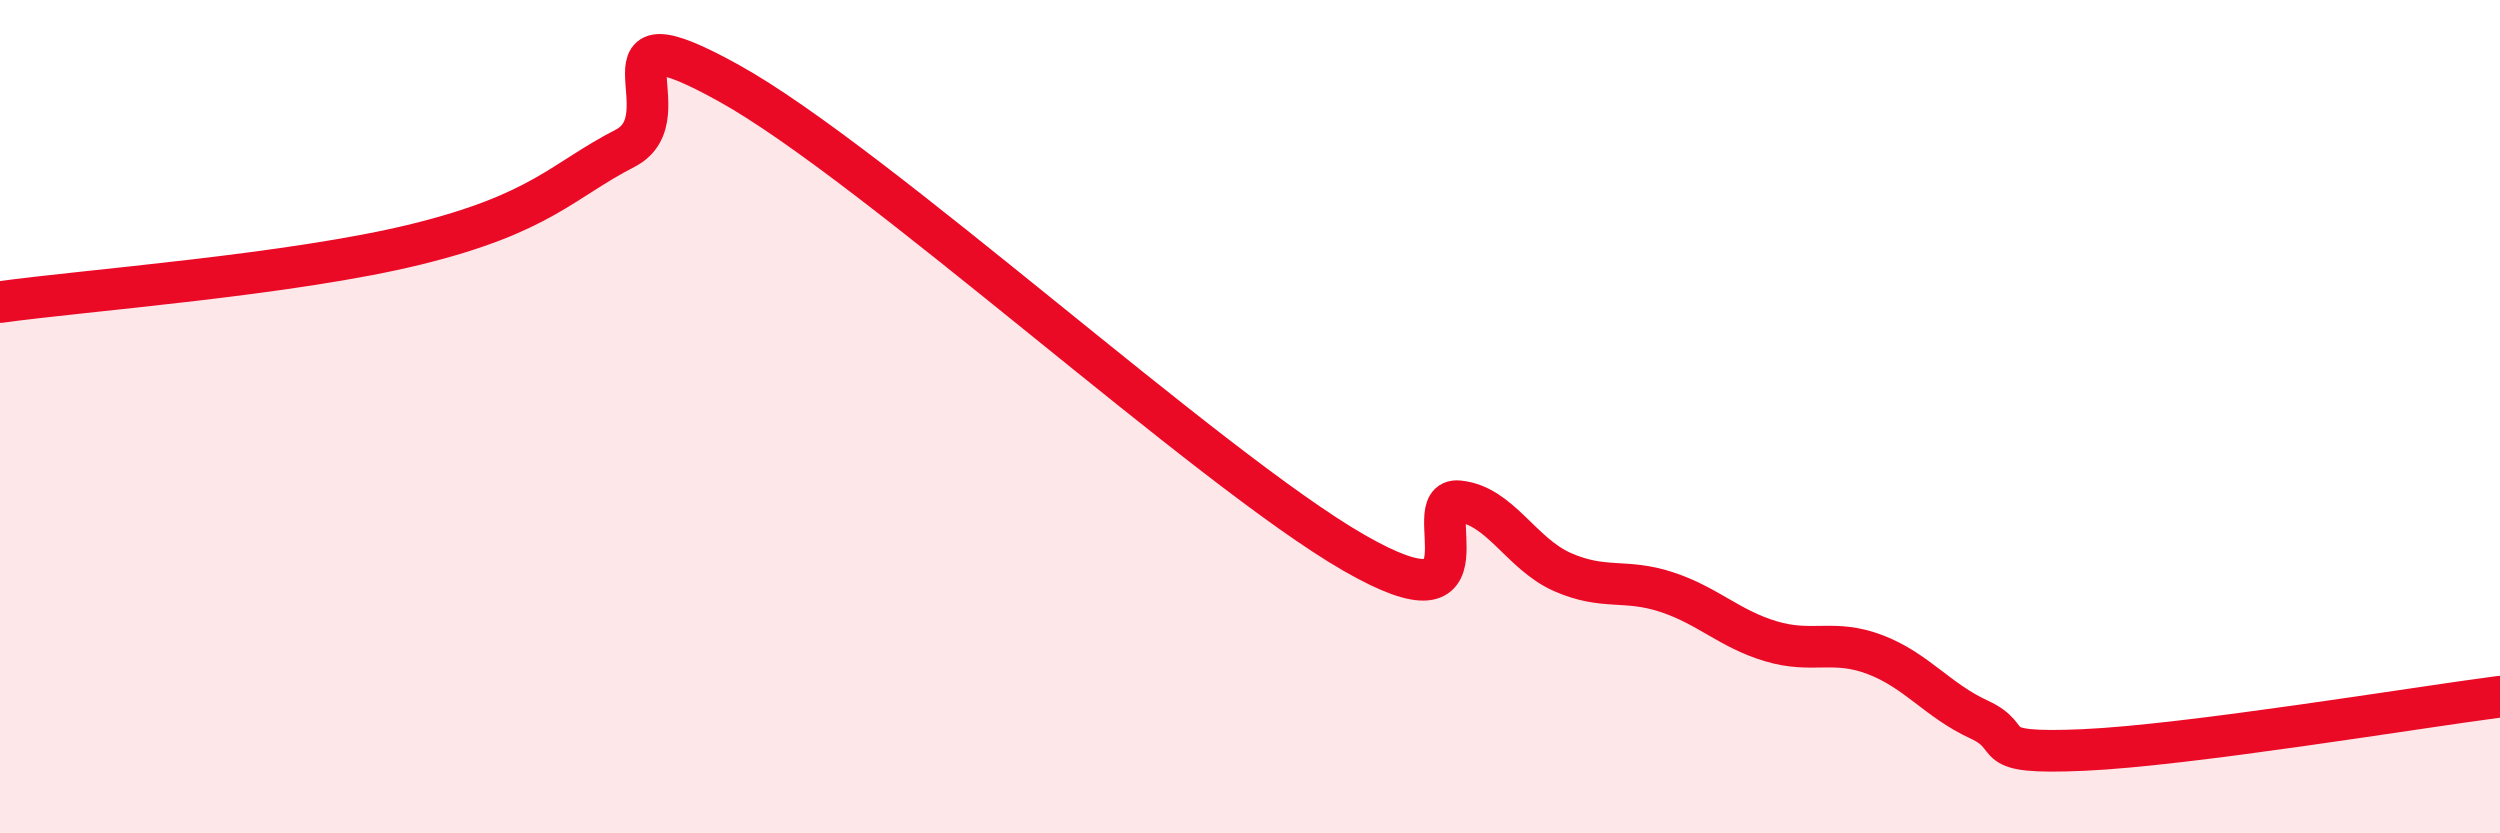
    <svg width="60" height="20" viewBox="0 0 60 20" xmlns="http://www.w3.org/2000/svg">
      <path
        d="M 0,7.25 C 2,6.97 7,6.6 10,5.86 C 13,5.12 13.5,4.33 15,3.56 C 16.5,2.79 14,0.06 17.5,2 C 21,3.94 29,11.26 32.5,13.27 C 36,15.28 34,11.94 35,12.03 C 36,12.12 36.5,13.29 37.5,13.73 C 38.5,14.17 39,13.88 40,14.21 C 41,14.54 41.5,15.09 42.5,15.39 C 43.5,15.69 44,15.33 45,15.71 C 46,16.09 46.5,16.81 47.5,17.27 C 48.5,17.73 47.5,18.11 50,18 C 52.5,17.89 58,16.98 60,16.72L60 20L0 20Z"
        fill="#EB0A25"
        opacity="0.1"
        stroke-linecap="round"
        stroke-linejoin="round"
      />
      <path
        d="M 0,7.25 C 2,6.97 7,6.6 10,5.86 C 13,5.12 13.5,4.33 15,3.56 C 16.5,2.79 14,0.06 17.5,2 C 21,3.94 29,11.26 32.5,13.27 C 36,15.28 34,11.94 35,12.03 C 36,12.12 36.5,13.29 37.5,13.73 C 38.5,14.17 39,13.88 40,14.21 C 41,14.54 41.5,15.09 42.5,15.39 C 43.5,15.69 44,15.33 45,15.71 C 46,16.09 46.5,16.81 47.5,17.27 C 48.5,17.73 47.5,18.11 50,18 C 52.5,17.89 58,16.98 60,16.72"
        stroke="#EB0A25"
        stroke-width="1"
        fill="none"
        stroke-linecap="round"
        stroke-linejoin="round"
      />
    </svg>
  